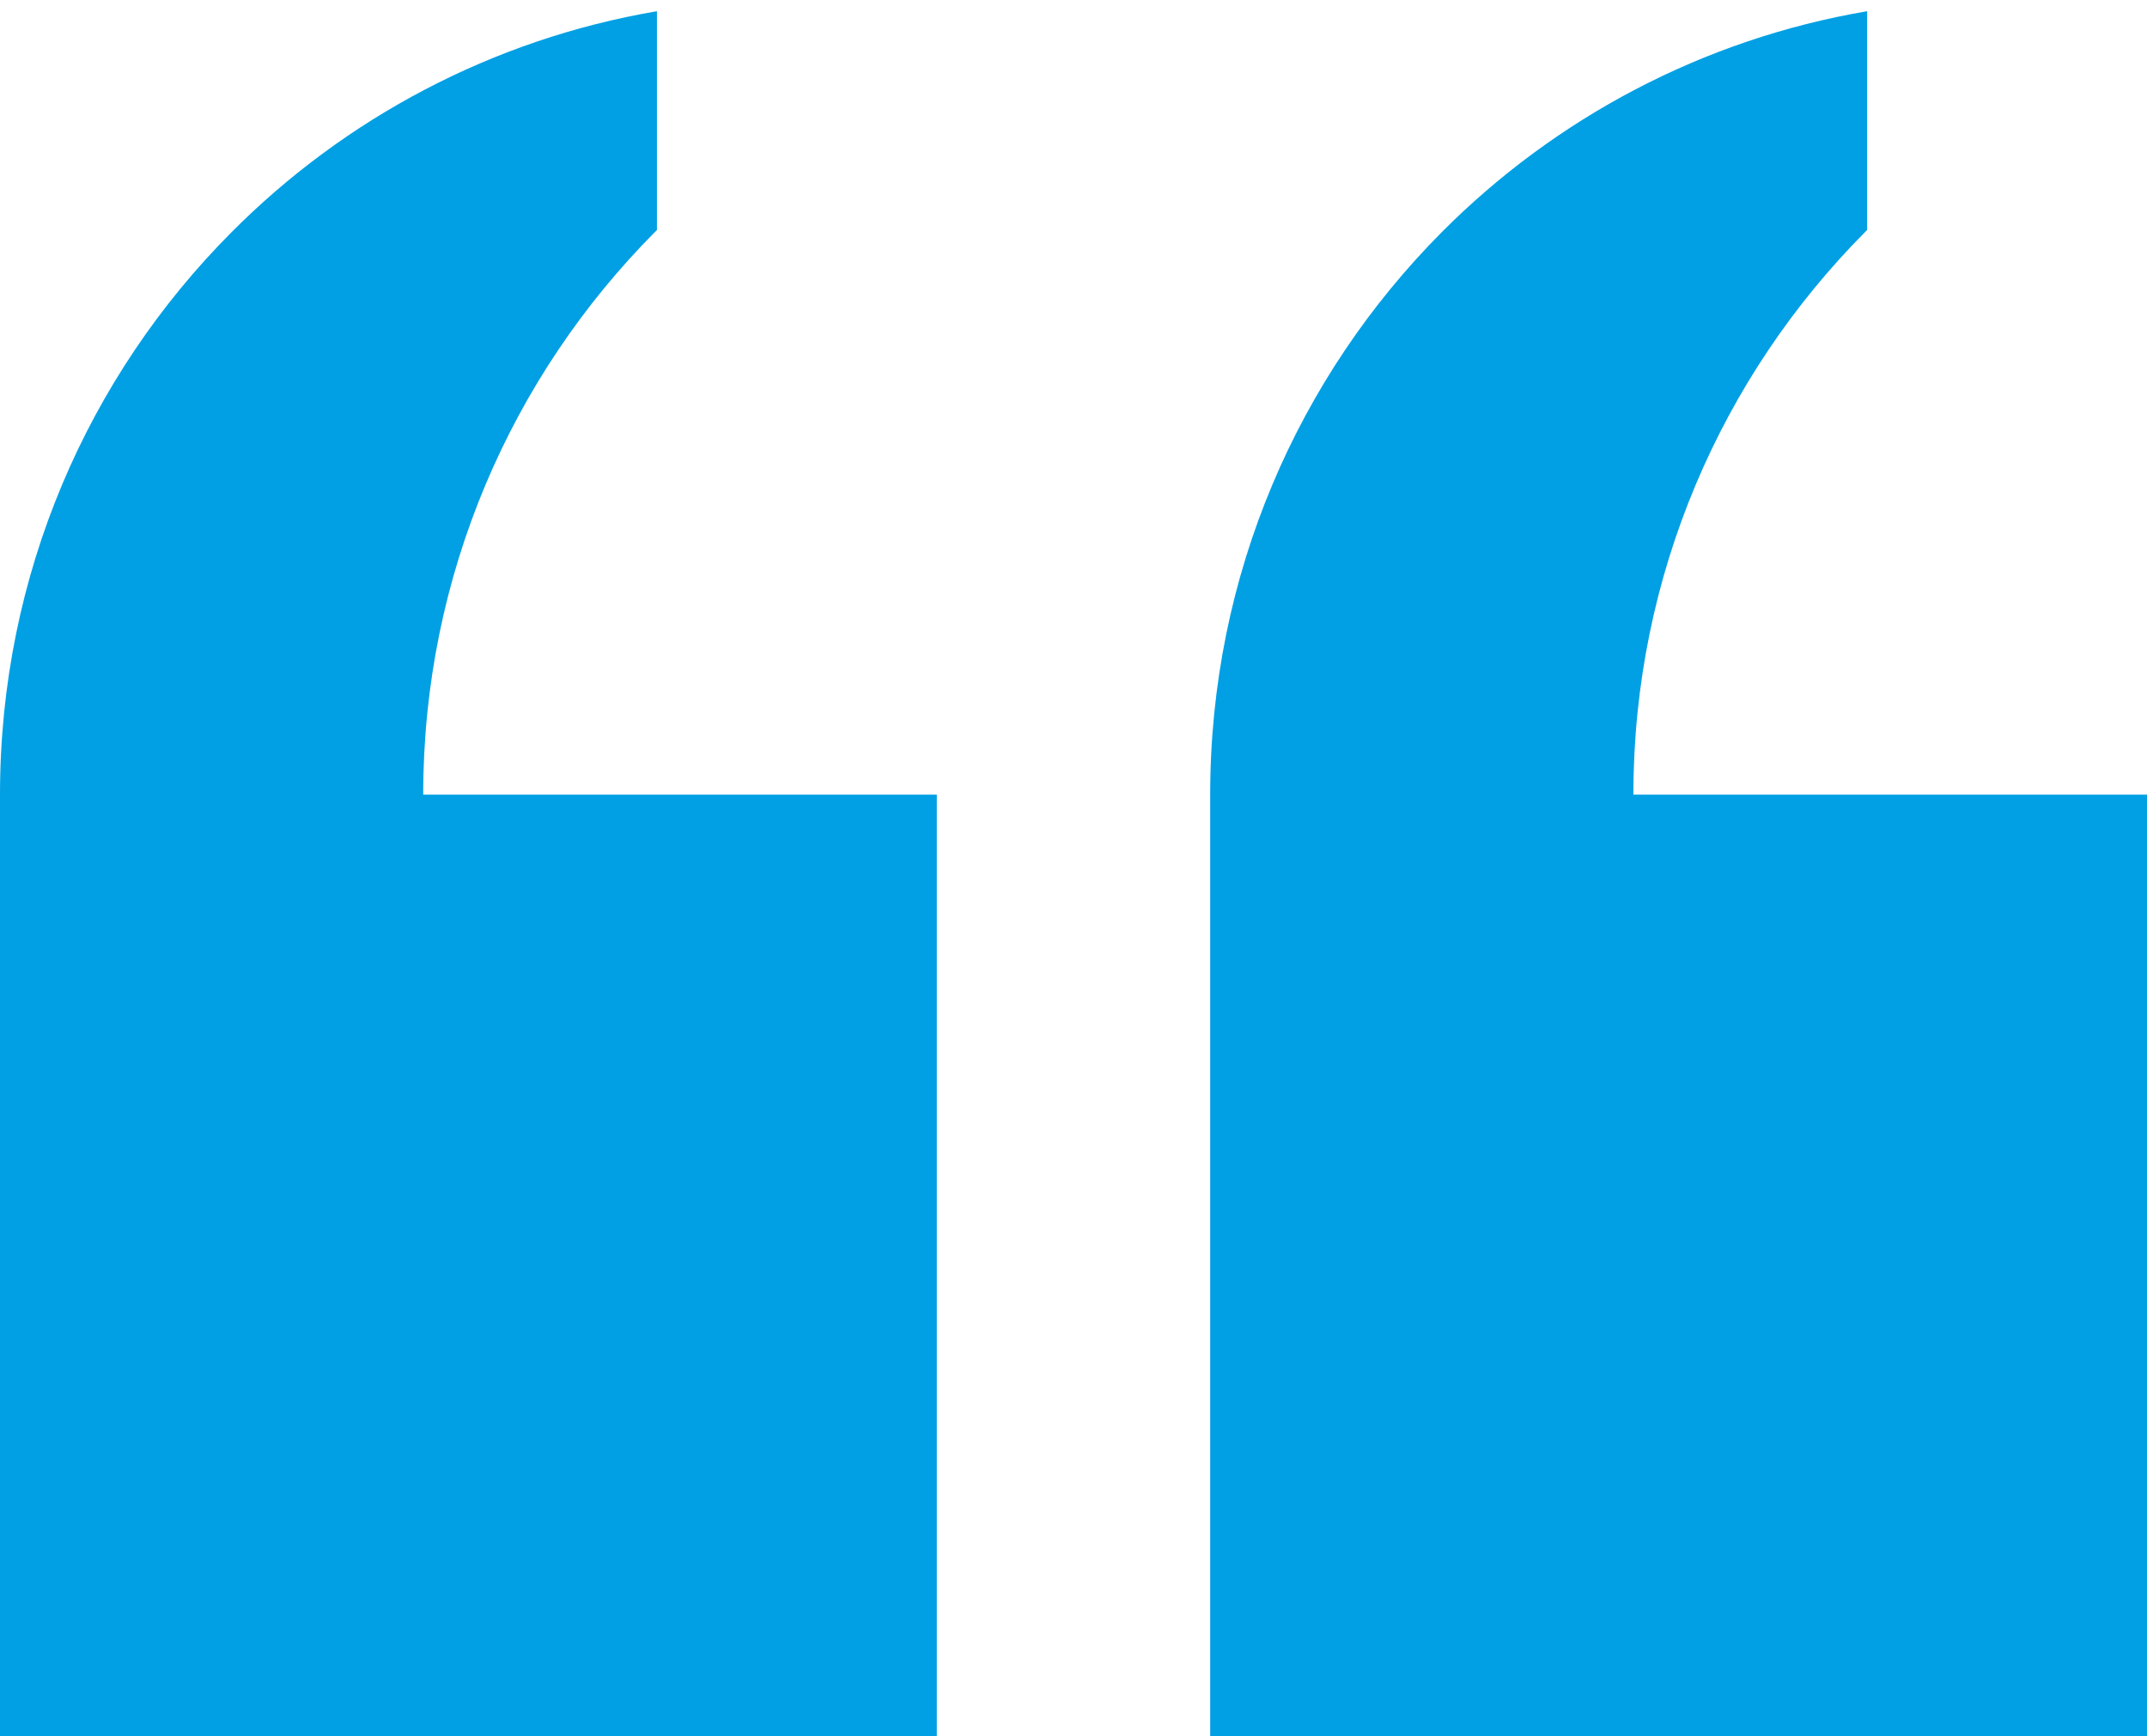<svg width="89" height="72" viewBox="0 0 89 72" fill="none" xmlns="http://www.w3.org/2000/svg">
<path d="M89.001 32.949H67.709C67.709 23.832 71.391 15.588 77.309 9.626C77.331 9.604 77.376 9.559 77.398 9.537V0.465C70.568 1.628 64.45 4.917 59.766 9.626C53.826 15.599 50.166 23.832 50.166 32.949V72H89.001V32.949Z" fill="#01A0E4"/>
<path d="M38.834 72V32.949H17.543C17.543 23.832 21.225 15.588 27.143 9.626C27.165 9.604 27.21 9.559 27.232 9.537V0.465C20.402 1.628 14.284 4.917 9.6 9.626C3.66 15.588 0 23.821 0 32.949V72H38.834Z" fill="#01A0E4"/>
</svg>
